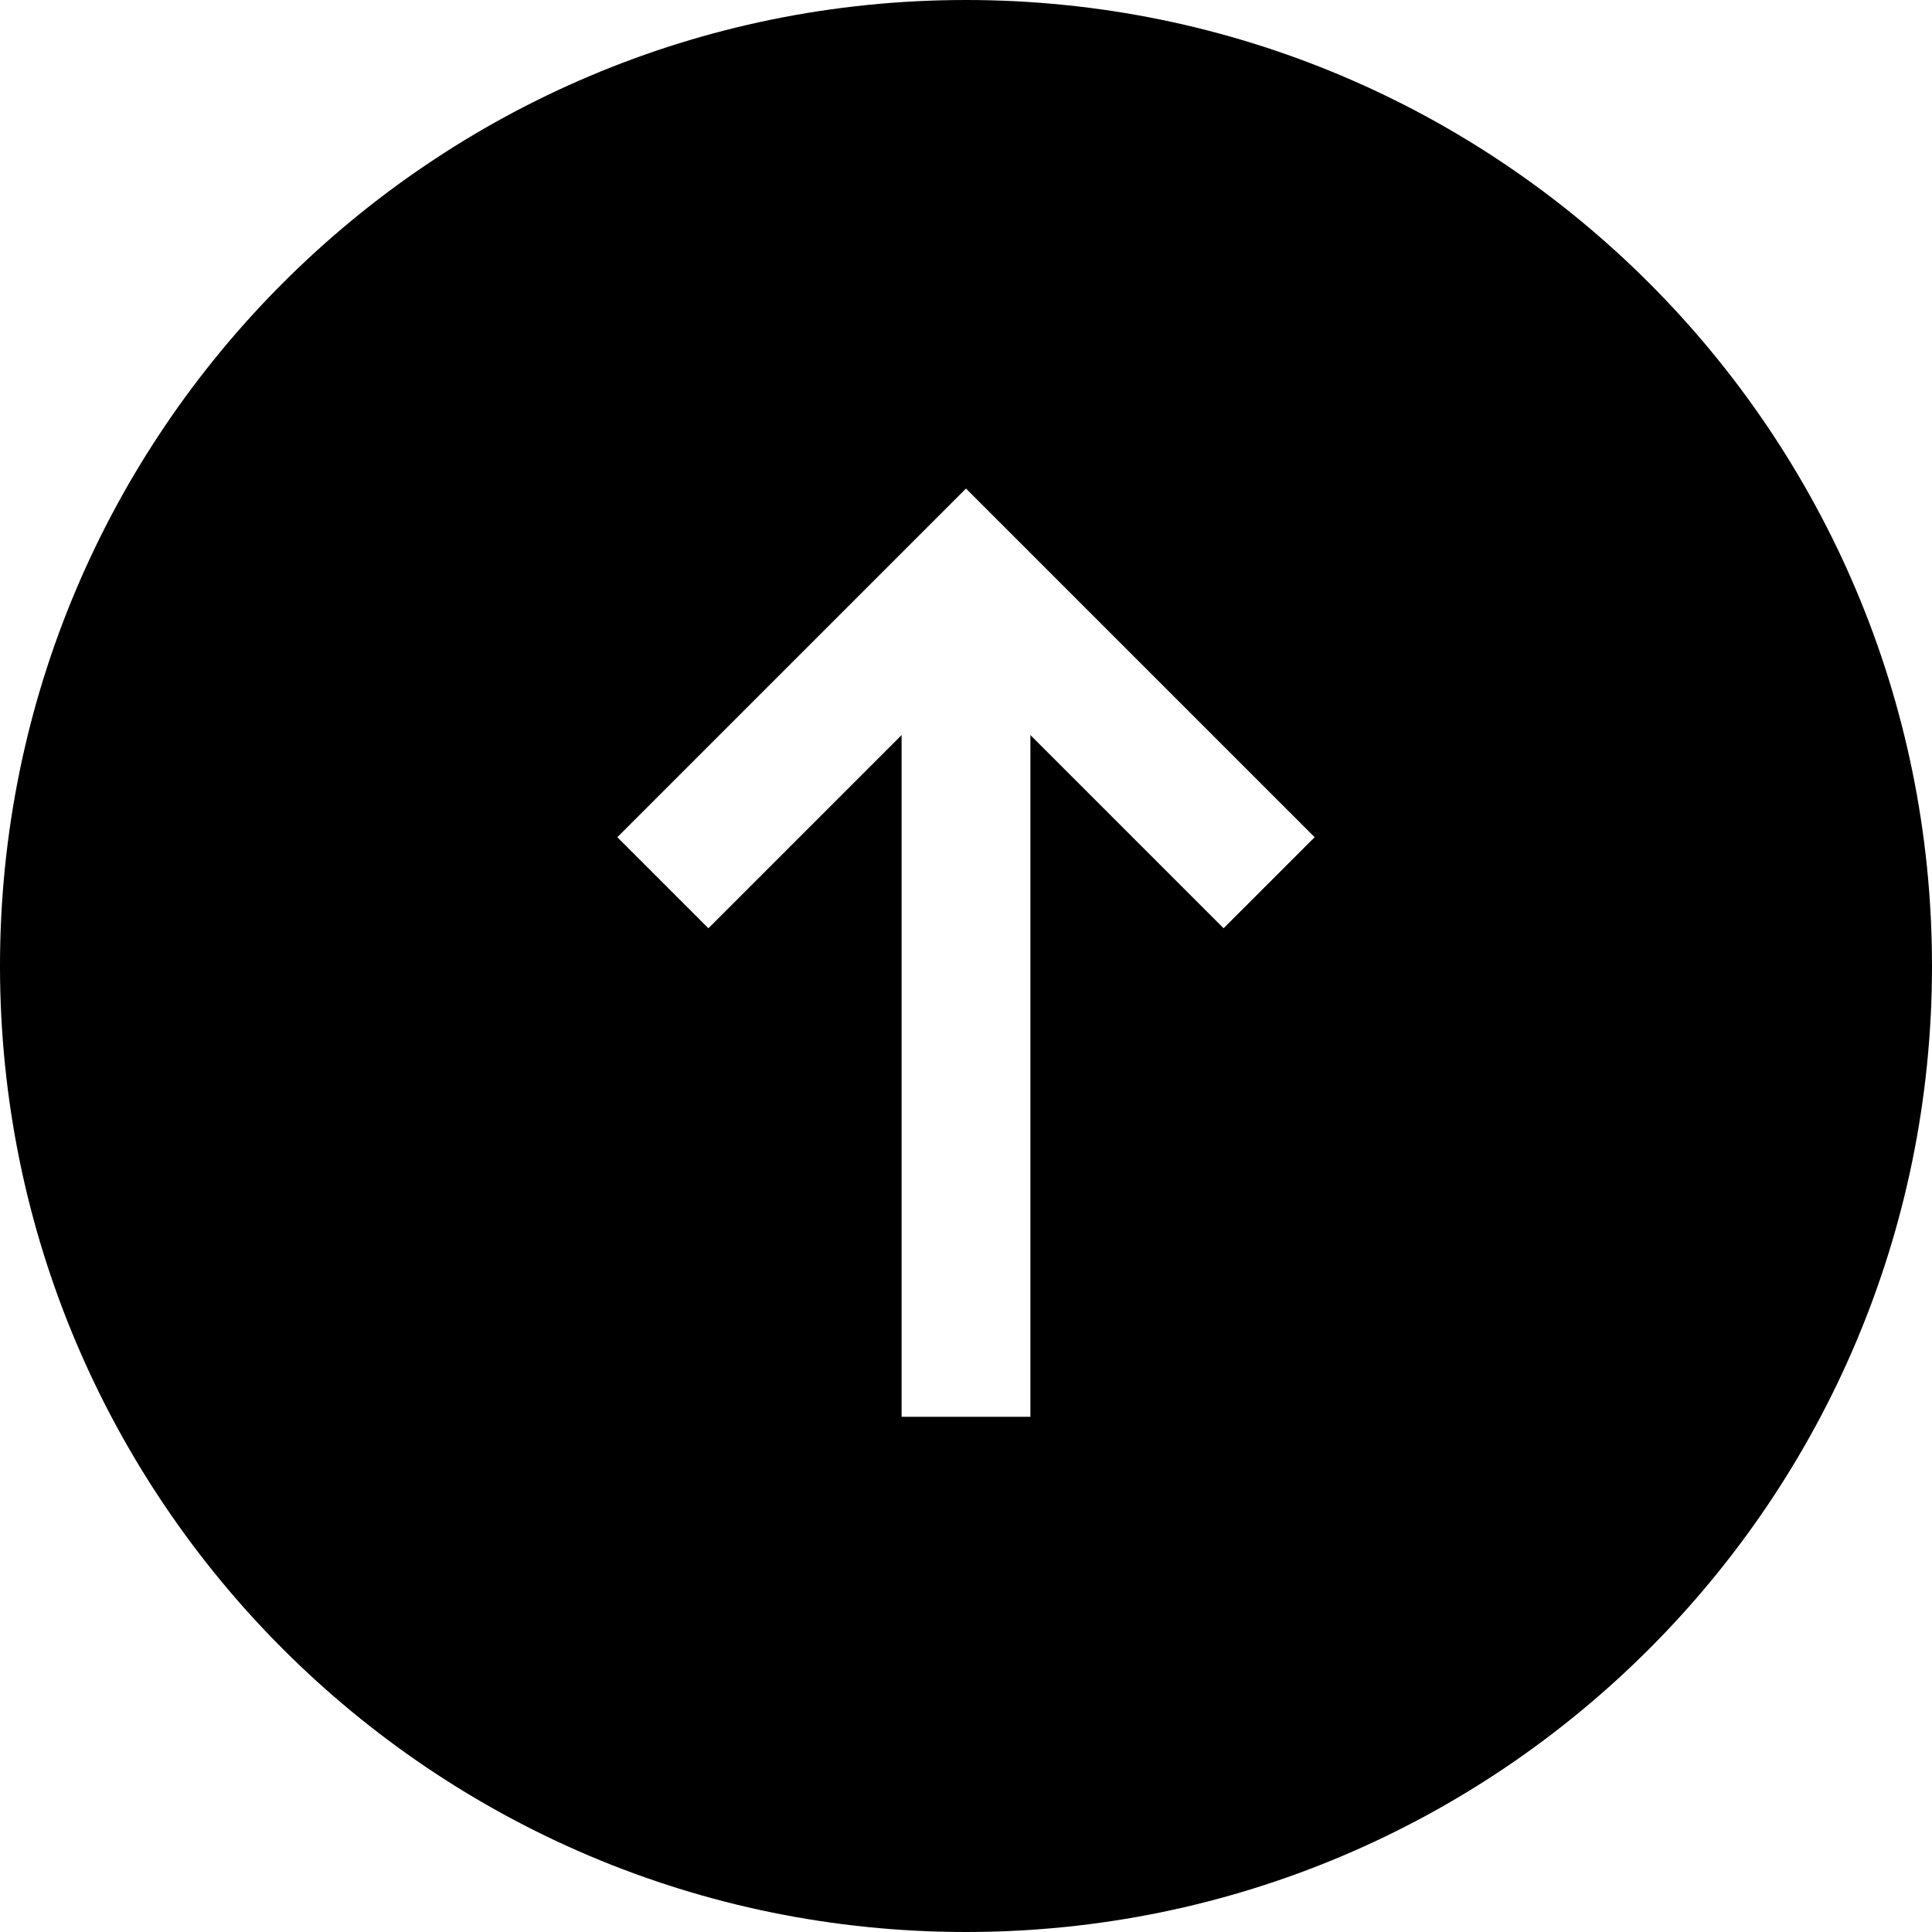 <?xml version="1.0" encoding="utf-8"?><!-- Скачано с сайта svg4.ru / Downloaded from svg4.ru -->
<svg width="800px" height="800px" viewBox="0 0 15 15" fill="none" xmlns="http://www.w3.org/2000/svg">
<path fill-rule="evenodd" clip-rule="evenodd" d="M7.5 15C3.358 15 -4.55953e-05 11.642 -4.57764e-05 7.5C-4.59574e-05 3.358 3.358 1.81059e-07 7.5 0C11.642 -1.81059e-07 15 3.358 15 7.5C15 11.642 11.642 15 7.5 15ZM4.793 6.5L7.5 3.793L10.207 6.5L9.5 7.207L8 5.707V11H7V5.707L5.5 7.207L4.793 6.5Z" fill="#000000"/>
</svg>